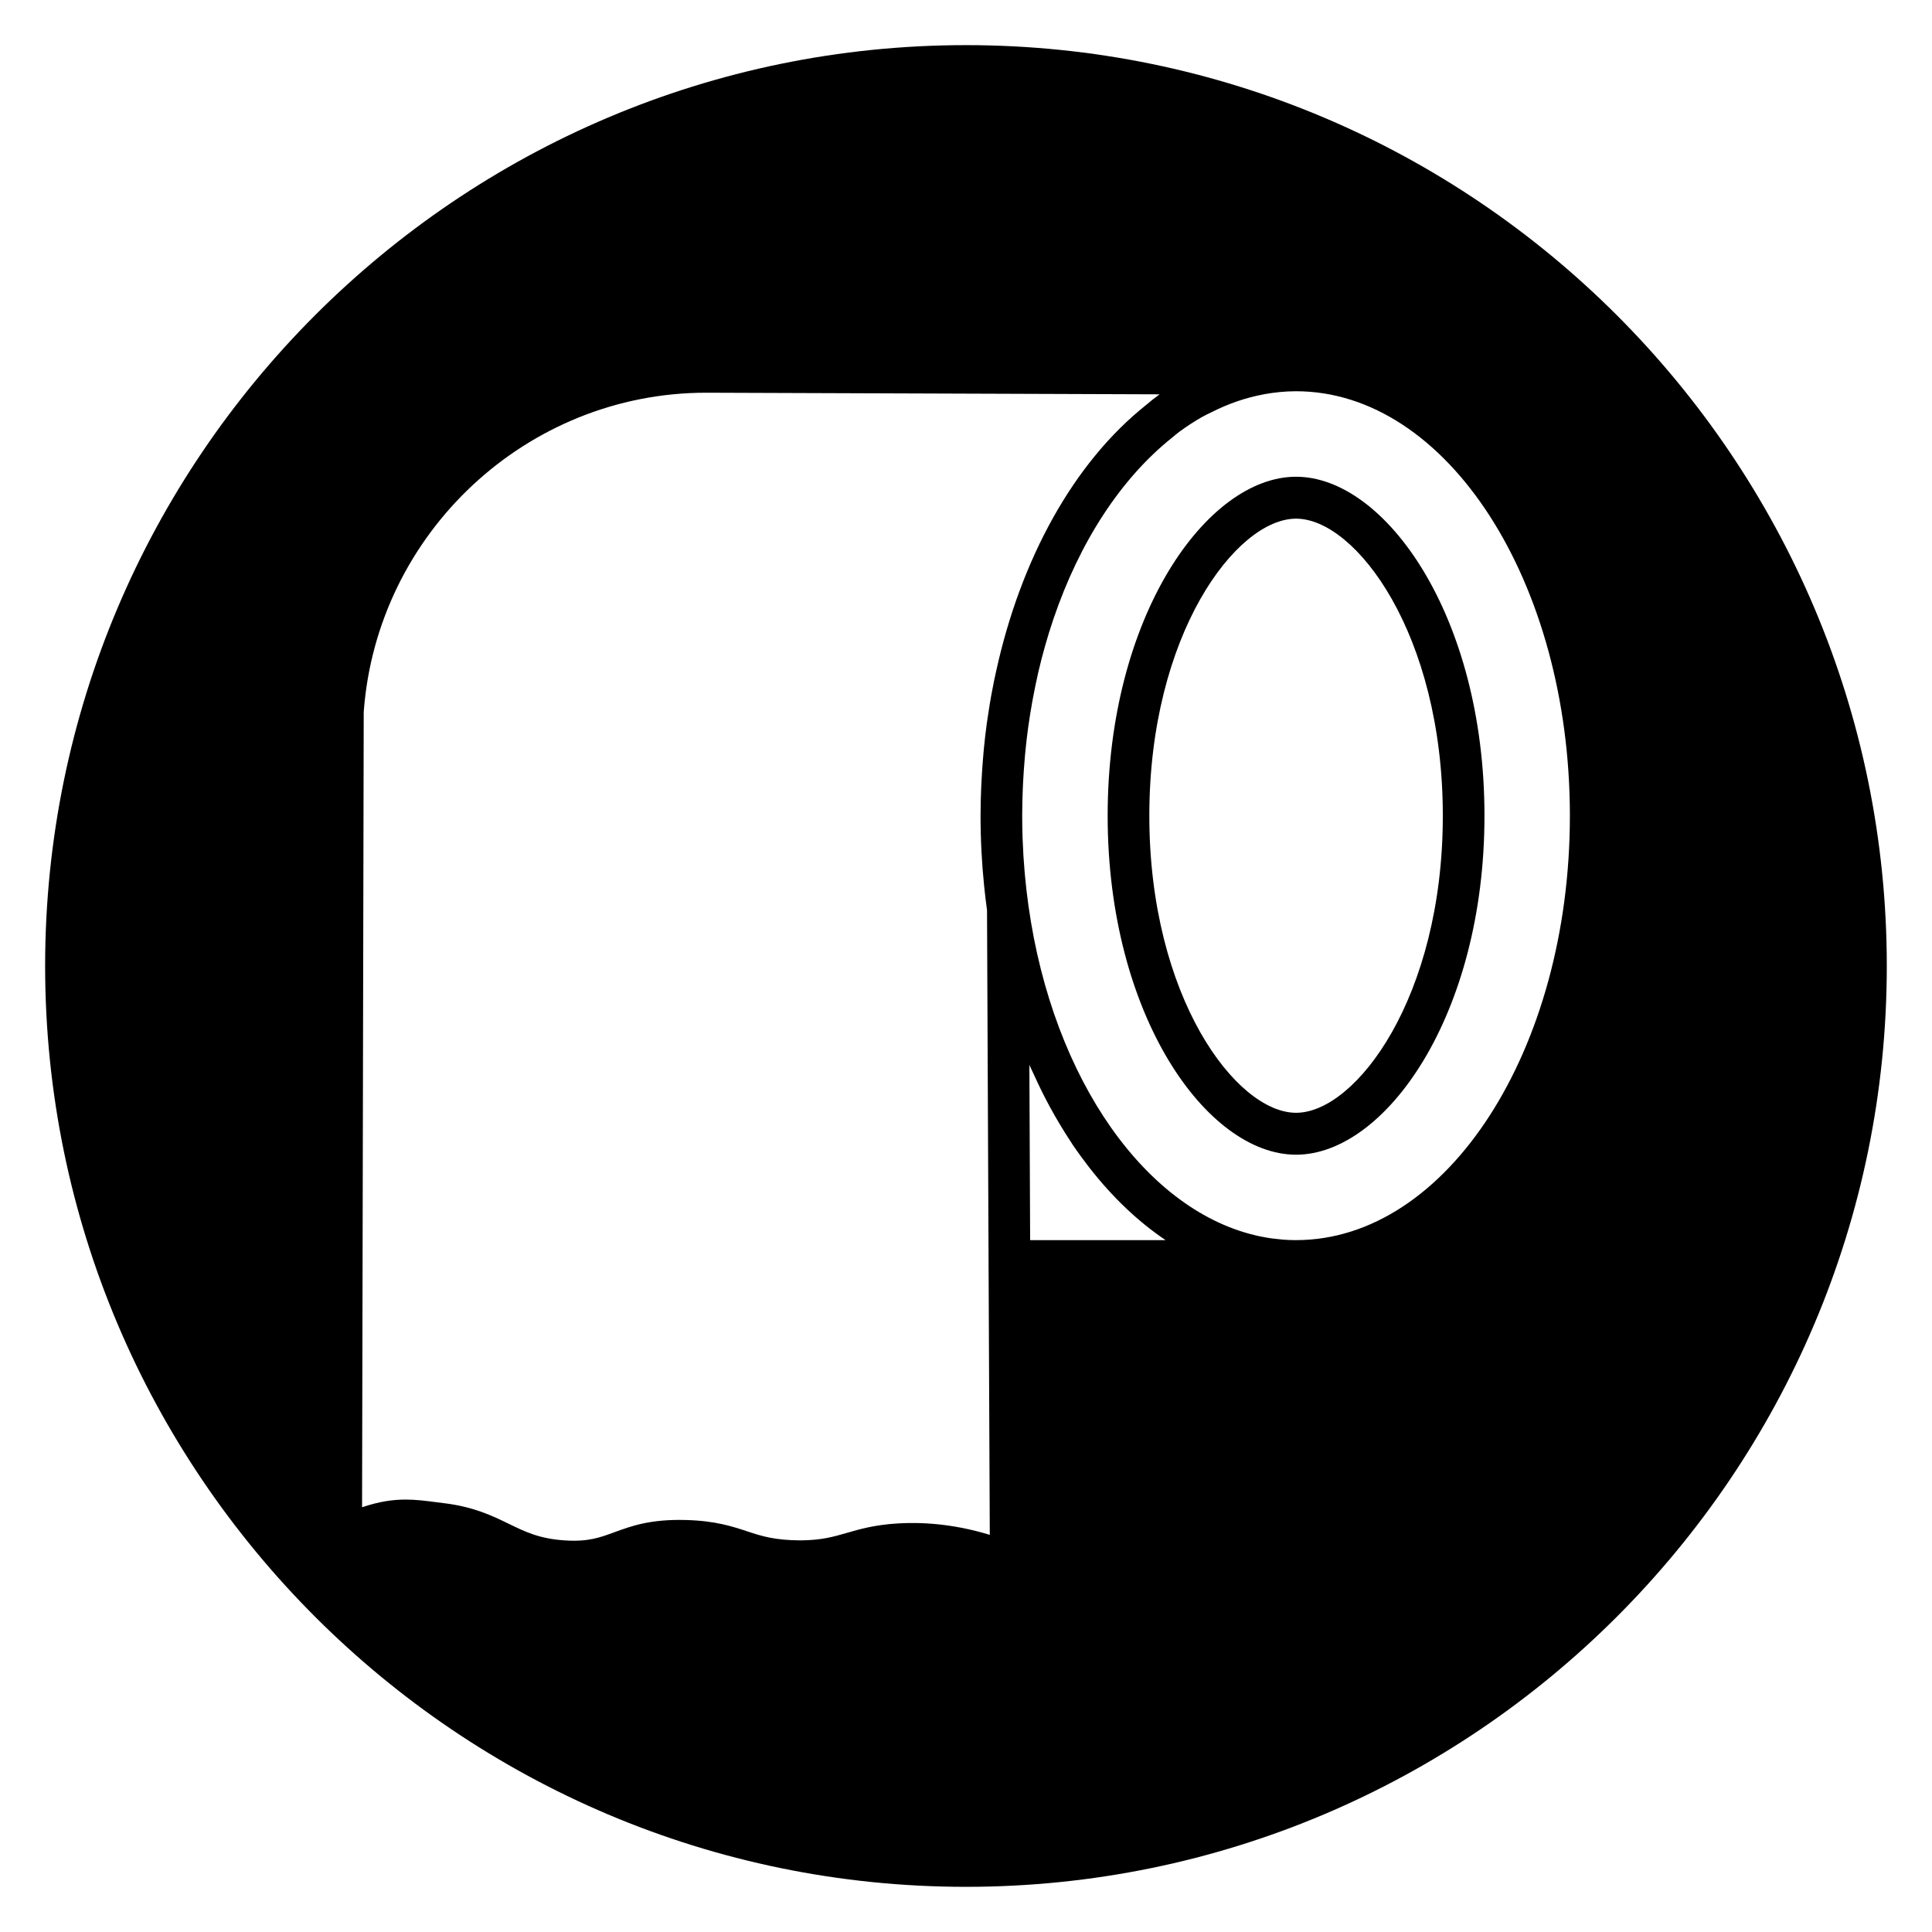 <?xml version="1.0" encoding="UTF-8"?>
<!-- Uploaded to: ICON Repo, www.svgrepo.com, Generator: ICON Repo Mixer Tools -->
<svg fill="#000000" width="800px" height="800px" version="1.1" viewBox="144 144 512 512" xmlns="http://www.w3.org/2000/svg">
 <g>
  <path d="m487.47 270.34c-23.617 0-49.93 36.891-49.93 89.832 0 52.938 26.312 89.836 49.93 89.836 23.617 0 49.93-36.891 49.93-89.836 0-52.938-26.312-89.832-49.93-89.832zm0 168.56c-15.859 0-38.887-30.668-38.887-78.727 0-48.055 23.035-78.723 38.887-78.723 15.859 0 38.891 30.668 38.891 78.723 0 48.059-23.031 78.727-38.891 78.727z"/>
  <path d="m400 155.96c-134.56 0-244.04 109.47-244.04 244.04 0 134.56 109.47 244.03 244.03 244.03s244.03-109.47 244.03-244.03c0.004-134.56-109.47-244.04-244.03-244.04zm7.379 168.75c-0.246 1.238-0.496 2.481-0.715 3.731-0.281 1.559-0.531 3.133-0.766 4.711-0.125 0.844-0.27 1.68-0.383 2.531-0.305 2.223-0.559 4.473-0.781 6.734-0.074 0.785-0.137 1.566-0.203 2.356-0.152 1.82-0.281 3.648-0.379 5.492-0.039 0.754-0.086 1.508-0.117 2.262-0.105 2.531-0.176 5.074-0.176 7.644 0 6.391 0.332 12.672 0.965 18.801 0.215 2.094 0.469 4.18 0.75 6.254l0.047 11.199 0.359 81.809v0.004c0.105 24.762 0.211 49.254 0.324 72.516-8.16-2.496-16.348-3.508-24.406-3.027-6.094 0.367-10.02 1.504-13.488 2.508-3.602 1.043-6.711 1.941-12.262 1.98-6.758-0.035-10.148-1.074-14.066-2.375-3.992-1.324-8.512-2.816-16.285-3.023-9.438-0.266-14.535 1.613-19.023 3.258-3.879 1.422-6.934 2.551-13.098 2.148-6.684-0.434-10.441-2.258-14.797-4.375-4.375-2.129-9.34-4.543-17.227-5.492l-2.188-0.277c-2.672-0.348-5.219-0.676-7.965-0.676-3.348 0-7.004 0.492-11.547 2.039l0.438-210.77c3.5-47.508 43.285-84.598 90.723-84.598h0.297c39.973 0.133 86.23 0.293 119.9 0.426-1.273 0.918-2.477 1.871-3.586 2.828-19.238 15.312-33.254 40.848-39.77 70.707-0.207 0.887-0.398 1.781-0.578 2.676zm9.617 147.94c-0.02-4.359-0.039-8.727-0.055-13.094l-0.145-33.336c0.277 0.645 0.59 1.246 0.879 1.883 0.512 1.141 1.039 2.262 1.574 3.379 0.531 1.109 1.066 2.215 1.621 3.293 0.859 1.668 1.746 3.301 2.66 4.902 0.383 0.664 0.766 1.324 1.156 1.973 1.078 1.816 2.184 3.59 3.328 5.309 0.066 0.098 0.125 0.199 0.191 0.301 1.363 2.023 2.777 3.957 4.227 5.832 0.113 0.145 0.227 0.293 0.34 0.438 6.019 7.715 12.785 14.176 20.121 19.121zm70.477 0h-0.012c-1.141 0-2.273-0.051-3.402-0.133-0.547-0.039-1.09-0.105-1.633-0.168-0.539-0.059-1.078-0.113-1.617-0.191-0.762-0.109-1.523-0.242-2.281-0.391-0.246-0.047-0.496-0.094-0.742-0.145-29.738-6.309-54.711-41.195-61.234-87.582-0.816-5.793-1.332-11.688-1.543-17.59-0.004-0.102-0.012-0.203-0.016-0.312-0.07-1.992-0.102-3.984-0.102-5.973 0-2.379 0.062-4.734 0.156-7.086 0.027-0.652 0.062-1.305 0.094-1.957 0.094-1.848 0.219-3.68 0.375-5.508 0.043-0.539 0.082-1.082 0.133-1.617 0.215-2.332 0.477-4.644 0.785-6.934 0.035-0.262 0.078-0.516 0.113-0.777 0.289-2.047 0.613-4.074 0.973-6.082 0.094-0.52 0.188-1.039 0.289-1.559 0.395-2.09 0.82-4.164 1.289-6.211 0.031-0.133 0.055-0.27 0.086-0.402 0.531-2.266 1.109-4.504 1.73-6.707 0.078-0.285 0.164-0.559 0.242-0.84 0.578-2.008 1.191-3.988 1.848-5.934 0.066-0.203 0.133-0.41 0.203-0.613 6.863-20.16 17.707-37.051 31.516-48.043 0.586-0.508 1.176-0.977 1.773-1.441 1.918-1.41 3.879-2.695 5.879-3.844 0.922-0.504 1.871-0.996 2.879-1.465 4.387-2.207 8.949-3.766 13.555-4.625 0.043-0.008 0.082-0.027 0.129-0.035 2.797-0.508 5.637-0.801 8.52-0.801 40.02 0 72.578 50.461 72.578 112.48 0.016 62.023-32.543 112.48-72.562 112.48z"/>
 </g>
</svg>